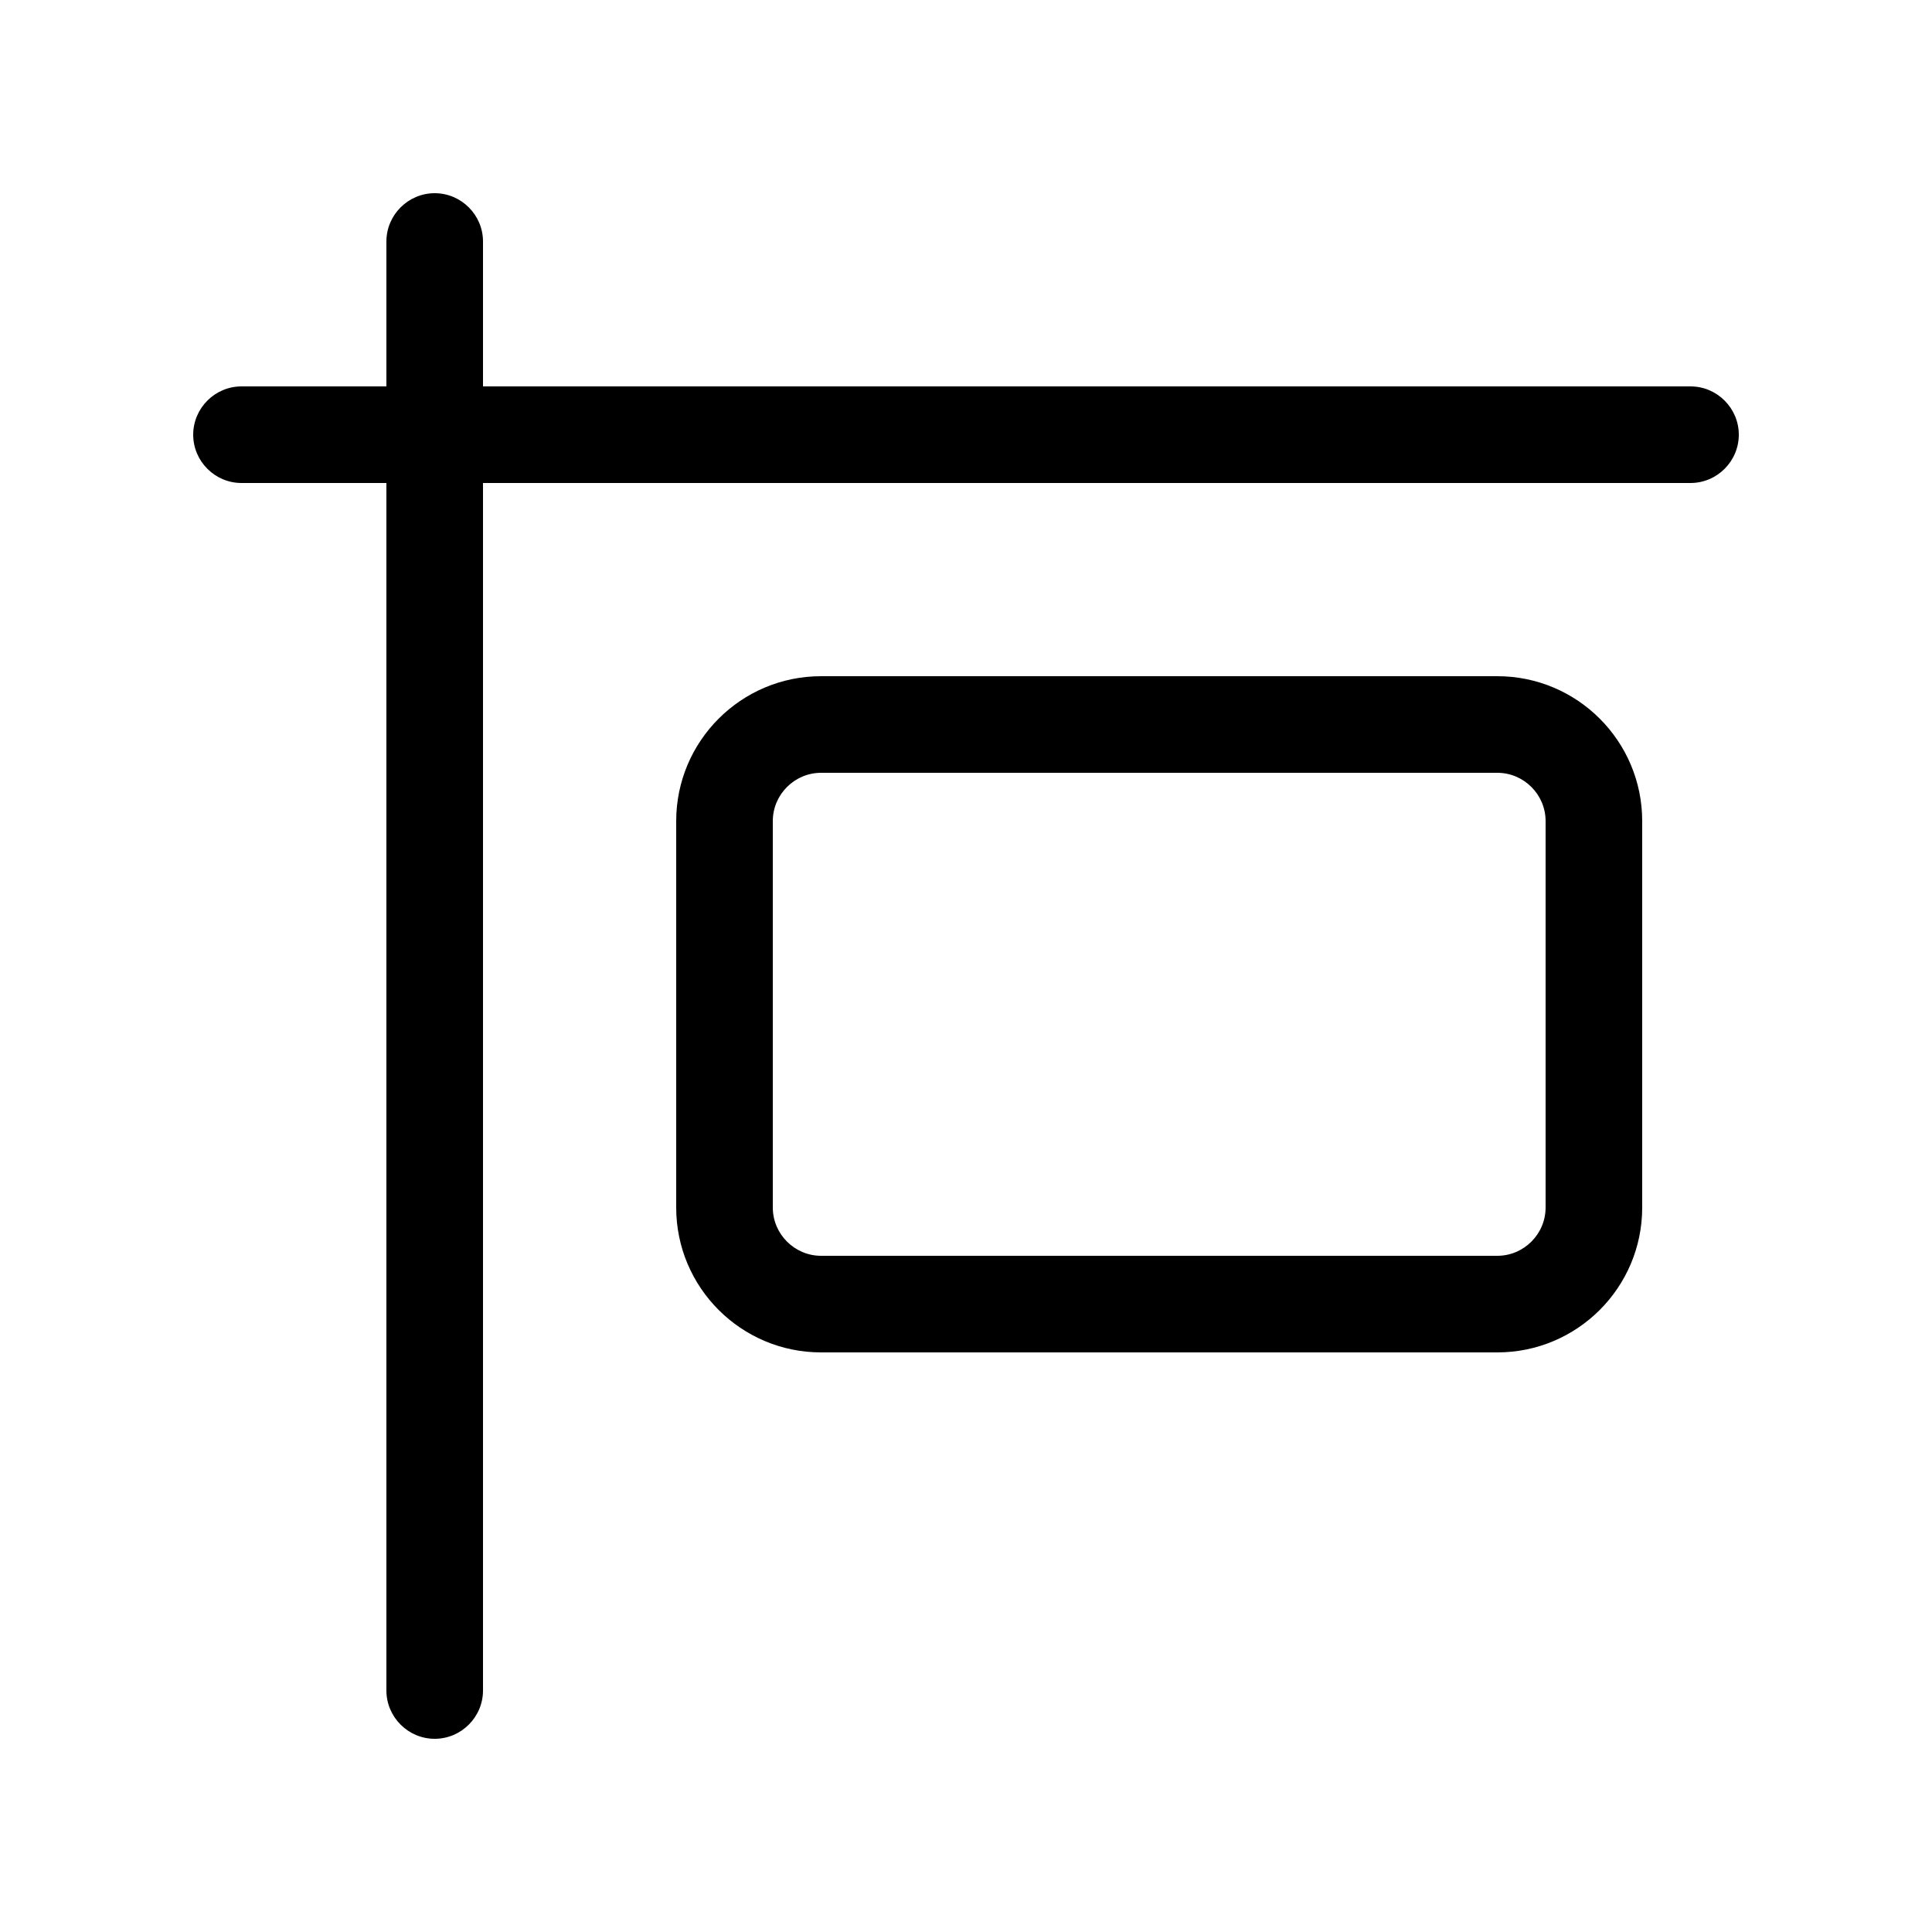 <svg xmlns="http://www.w3.org/2000/svg" viewBox="0 0 640 640"><!--! Font Awesome Pro 7.1.0 by @fontawesome - https://fontawesome.com License - https://fontawesome.com/license (Commercial License) Copyright 2025 Fonticons, Inc. --><path fill="currentColor" d="M144 64C152.8 64 160 71.2 160 80L160 128L560 128C568.8 128 576 135.2 576 144C576 152.8 568.8 160 560 160L160 160L160 560C160 568.8 152.8 576 144 576C135.2 576 128 568.8 128 560L128 160L80 160C71.2 160 64 152.8 64 144C64 135.2 71.2 128 80 128L128 128L128 80C128 71.2 135.2 64 144 64zM272 256C263.2 256 256 263.2 256 272L256 400C256 408.8 263.2 416 272 416L496 416C504.8 416 512 408.8 512 400L512 272C512 263.2 504.8 256 496 256L272 256zM224 272C224 245.5 245.5 224 272 224L496 224C522.5 224 544 245.5 544 272L544 400C544 426.5 522.5 448 496 448L272 448C245.5 448 224 426.5 224 400L224 272z"/></svg>